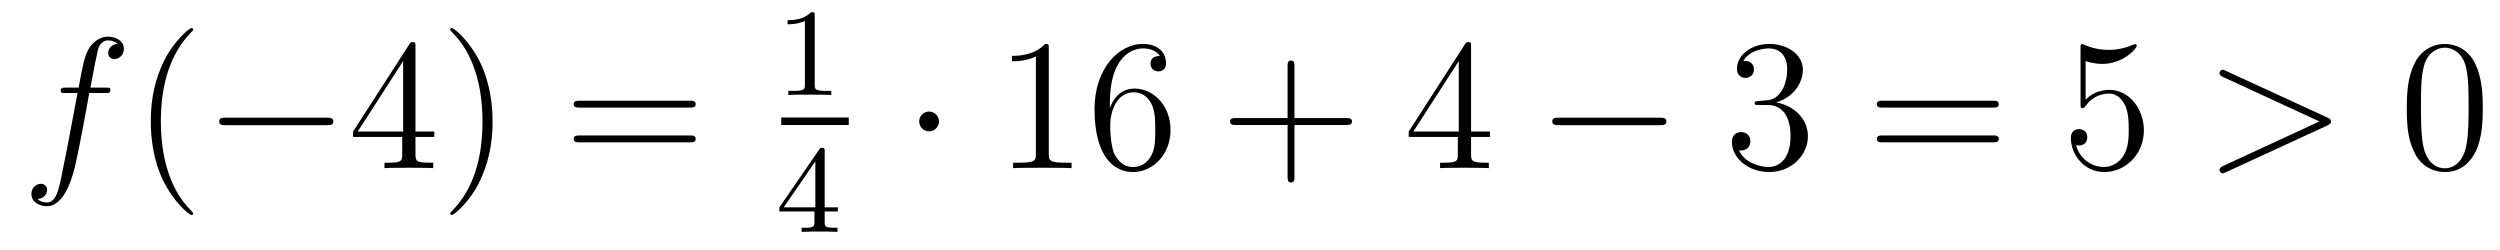 <?xml version='1.0'?>
<!-- This file was generated by dvisvgm 1.14.1 -->
<svg height='16pt' version='1.1' viewBox='0 -16 160 16' width='160pt' xmlns='http://www.w3.org/2000/svg' xmlns:xlink='http://www.w3.org/1999/xlink'>
<g id='page1'>
<g transform='matrix(1 0 0 1 -127 649)'>
<path d='M133.732 -659.046C133.971 -659.046 134.066 -659.046 134.066 -659.273C134.066 -659.392 133.971 -659.392 133.755 -659.392H132.787C133.014 -660.623 133.182 -661.472 133.277 -661.855C133.349 -662.142 133.6 -662.417 133.911 -662.417C134.162 -662.417 134.413 -662.309 134.532 -662.202C134.066 -662.154 133.923 -661.807 133.923 -661.604C133.923 -661.365 134.102 -661.221 134.329 -661.221C134.568 -661.221 134.927 -661.424 134.927 -661.879C134.927 -662.381 134.425 -662.656 133.899 -662.656C133.385 -662.656 132.883 -662.273 132.644 -661.807C132.428 -661.388 132.309 -660.958 132.034 -659.392H131.233C131.006 -659.392 130.887 -659.392 130.887 -659.177C130.887 -659.046 130.958 -659.046 131.197 -659.046H131.962C131.747 -657.934 131.257 -655.232 130.982 -653.953C130.779 -652.913 130.6 -652.04 130.002 -652.04C129.966 -652.04 129.619 -652.04 129.404 -652.267C130.014 -652.315 130.014 -652.841 130.014 -652.853C130.014 -653.092 129.834 -653.236 129.608 -653.236C129.368 -653.236 129.01 -653.032 129.01 -652.578C129.01 -652.064 129.536 -651.801 130.002 -651.801C131.221 -651.801 131.723 -653.989 131.855 -654.587C132.07 -655.507 132.656 -658.687 132.715 -659.046H133.732Z' fill-rule='evenodd'/>
<path d='M139.363 -651.335C139.363 -651.371 139.363 -651.395 139.16 -651.598C137.964 -652.806 137.295 -654.778 137.295 -657.217C137.295 -659.536 137.857 -661.532 139.243 -662.943C139.363 -663.05 139.363 -663.074 139.363 -663.11C139.363 -663.182 139.303 -663.206 139.255 -663.206C139.1 -663.206 138.12 -662.345 137.534 -661.173C136.924 -659.966 136.649 -658.687 136.649 -657.217C136.649 -656.152 136.817 -654.73 137.438 -653.451C138.143 -652.017 139.124 -651.239 139.255 -651.239C139.303 -651.239 139.363 -651.263 139.363 -651.335Z' fill-rule='evenodd'/>
<path d='M147.914 -656.989C148.117 -656.989 148.333 -656.989 148.333 -657.228C148.333 -657.468 148.117 -657.468 147.914 -657.468H141.447C141.244 -657.468 141.029 -657.468 141.029 -657.228C141.029 -656.989 141.244 -656.989 141.447 -656.989H147.914Z' fill-rule='evenodd'/>
<path d='M153.59 -662.022C153.59 -662.249 153.59 -662.309 153.423 -662.309C153.327 -662.309 153.291 -662.309 153.196 -662.166L149.598 -656.583V-656.236H152.741V-655.148C152.741 -654.706 152.718 -654.587 151.845 -654.587H151.606V-654.24C151.881 -654.264 152.825 -654.264 153.16 -654.264S154.451 -654.264 154.726 -654.24V-654.587H154.487C153.626 -654.587 153.59 -654.706 153.59 -655.148V-656.236H154.797V-656.583H153.59V-662.022ZM152.801 -661.09V-656.583H149.896L152.801 -661.09ZM158.526 -657.217C158.526 -658.125 158.406 -659.607 157.737 -660.994C157.032 -662.428 156.051 -663.206 155.92 -663.206C155.872 -663.206 155.812 -663.182 155.812 -663.11C155.812 -663.074 155.812 -663.05 156.015 -662.847C157.211 -661.64 157.88 -659.667 157.88 -657.228C157.88 -654.909 157.318 -652.913 155.931 -651.502C155.812 -651.395 155.812 -651.371 155.812 -651.335C155.812 -651.263 155.872 -651.239 155.92 -651.239C156.075 -651.239 157.055 -652.1 157.641 -653.272C158.251 -654.491 158.526 -655.782 158.526 -657.217Z' fill-rule='evenodd'/>
<path d='M171.141 -658.113C171.308 -658.113 171.524 -658.113 171.524 -658.328C171.524 -658.555 171.321 -658.555 171.141 -658.555H164.1C163.933 -658.555 163.718 -658.555 163.718 -658.34C163.718 -658.113 163.921 -658.113 164.1 -658.113H171.141ZM171.141 -655.89C171.308 -655.89 171.524 -655.89 171.524 -656.105C171.524 -656.332 171.321 -656.332 171.141 -656.332H164.1C163.933 -656.332 163.718 -656.332 163.718 -656.117C163.718 -655.89 163.921 -655.89 164.1 -655.89H171.141Z' fill-rule='evenodd'/>
<path d='M179.142 -663.996C179.142 -664.211 179.126 -664.219 178.911 -664.219C178.584 -663.9 178.162 -663.709 177.405 -663.709V-663.446C177.62 -663.446 178.05 -663.446 178.512 -663.661V-659.573C178.512 -659.278 178.489 -659.183 177.732 -659.183H177.453V-658.92C177.779 -658.944 178.465 -658.944 178.823 -658.944C179.182 -658.944 179.875 -658.944 180.202 -658.92V-659.183H179.923C179.166 -659.183 179.142 -659.278 179.142 -659.573V-663.996Z' fill-rule='evenodd'/>
<path d='M177 -657H181.32V-657.48H177'/>
<path d='M179.78 -655.316C179.78 -655.475 179.78 -655.539 179.612 -655.539C179.509 -655.539 179.501 -655.531 179.421 -655.419L176.879 -651.73V-651.467H179.126V-650.805C179.126 -650.511 179.102 -650.423 178.489 -650.423H178.305V-650.16C178.983 -650.184 178.999 -650.184 179.453 -650.184S179.923 -650.184 180.6 -650.16V-650.423H180.417C179.803 -650.423 179.78 -650.511 179.78 -650.805V-651.467H180.624V-651.73H179.78V-655.316ZM179.182 -654.67V-651.73H177.158L179.182 -654.67Z' fill-rule='evenodd'/>
<path d='M187.095 -657.228C187.095 -657.575 186.808 -657.862 186.462 -657.862C186.115 -657.862 185.828 -657.575 185.828 -657.228C185.828 -656.882 186.115 -656.595 186.462 -656.595C186.808 -656.595 187.095 -656.882 187.095 -657.228Z' fill-rule='evenodd'/>
<path d='M194.122 -661.902C194.122 -662.178 194.122 -662.189 193.883 -662.189C193.596 -661.867 192.998 -661.424 191.767 -661.424V-661.078C192.042 -661.078 192.64 -661.078 193.297 -661.388V-655.16C193.297 -654.73 193.261 -654.587 192.209 -654.587H191.839V-654.24C192.162 -654.264 193.321 -654.264 193.716 -654.264C194.111 -654.264 195.258 -654.264 195.581 -654.24V-654.587H195.21C194.158 -654.587 194.122 -654.73 194.122 -655.16V-661.902ZM198.03 -658.4C198.03 -661.424 199.5 -661.902 200.146 -661.902C200.576 -661.902 201.006 -661.771 201.233 -661.413C201.09 -661.413 200.635 -661.413 200.635 -660.922C200.635 -660.659 200.815 -660.432 201.126 -660.432C201.425 -660.432 201.628 -660.612 201.628 -660.958C201.628 -661.58 201.174 -662.189 200.134 -662.189C198.628 -662.189 197.05 -660.648 197.05 -658.017C197.05 -654.73 198.484 -653.989 199.5 -653.989C200.803 -653.989 201.914 -655.125 201.914 -656.679C201.914 -658.268 200.803 -659.332 199.608 -659.332C198.544 -659.332 198.149 -658.412 198.03 -658.077V-658.4ZM199.5 -654.312C198.746 -654.312 198.389 -654.981 198.281 -655.232C198.173 -655.543 198.054 -656.129 198.054 -656.966C198.054 -657.91 198.484 -659.093 199.56 -659.093C200.218 -659.093 200.564 -658.651 200.743 -658.245C200.935 -657.802 200.935 -657.205 200.935 -656.691C200.935 -656.081 200.935 -655.543 200.707 -655.089C200.408 -654.515 199.978 -654.312 199.5 -654.312Z' fill-rule='evenodd'/>
<path d='M209.846 -657.001H213.146C213.313 -657.001 213.529 -657.001 213.529 -657.217C213.529 -657.444 213.325 -657.444 213.146 -657.444H209.846V-660.743C209.846 -660.91 209.846 -661.126 209.632 -661.126C209.405 -661.126 209.405 -660.922 209.405 -660.743V-657.444H206.105C205.938 -657.444 205.723 -657.444 205.723 -657.228C205.723 -657.001 205.926 -657.001 206.105 -657.001H209.405V-653.702C209.405 -653.535 209.405 -653.32 209.62 -653.32C209.846 -653.32 209.846 -653.523 209.846 -653.702V-657.001Z' fill-rule='evenodd'/>
<path d='M221.149 -662.022C221.149 -662.249 221.149 -662.309 220.982 -662.309C220.886 -662.309 220.85 -662.309 220.756 -662.166L217.157 -656.583V-656.236H220.301V-655.148C220.301 -654.706 220.277 -654.587 219.404 -654.587H219.166V-654.24C219.44 -654.264 220.385 -654.264 220.72 -654.264S222.011 -654.264 222.286 -654.24V-654.587H222.047C221.185 -654.587 221.149 -654.706 221.149 -655.148V-656.236H222.358V-656.583H221.149V-662.022ZM220.361 -661.09V-656.583H217.456L220.361 -661.09Z' fill-rule='evenodd'/>
<path d='M233.231 -656.989C233.435 -656.989 233.65 -656.989 233.65 -657.228C233.65 -657.468 233.435 -657.468 233.231 -657.468H226.764C226.561 -657.468 226.345 -657.468 226.345 -657.228C226.345 -656.989 226.561 -656.989 226.764 -656.989H233.231Z' fill-rule='evenodd'/>
<path d='M239.551 -658.532C239.348 -658.52 239.3 -658.507 239.3 -658.4C239.3 -658.281 239.36 -658.281 239.575 -658.281H240.125C241.141 -658.281 241.595 -657.444 241.595 -656.296C241.595 -654.73 240.782 -654.312 240.197 -654.312C239.623 -654.312 238.643 -654.587 238.296 -655.376C238.679 -655.316 239.026 -655.531 239.026 -655.961C239.026 -656.308 238.774 -656.547 238.439 -656.547C238.152 -656.547 237.841 -656.38 237.841 -655.926C237.841 -654.862 238.906 -653.989 240.233 -653.989C241.655 -653.989 242.707 -655.077 242.707 -656.284C242.707 -657.384 241.823 -658.245 240.674 -658.448C241.715 -658.747 242.384 -659.619 242.384 -660.552C242.384 -661.496 241.404 -662.189 240.245 -662.189C239.05 -662.189 238.164 -661.46 238.164 -660.588C238.164 -660.109 238.535 -660.014 238.715 -660.014C238.966 -660.014 239.252 -660.193 239.252 -660.552C239.252 -660.934 238.966 -661.102 238.703 -661.102C238.631 -661.102 238.607 -661.102 238.571 -661.09C239.026 -661.902 240.149 -661.902 240.209 -661.902C240.604 -661.902 241.38 -661.723 241.38 -660.552C241.38 -660.325 241.344 -659.655 240.997 -659.141C240.64 -658.615 240.233 -658.579 239.91 -658.567L239.551 -658.532Z' fill-rule='evenodd'/>
<path d='M254.539 -658.113C254.707 -658.113 254.922 -658.113 254.922 -658.328C254.922 -658.555 254.719 -658.555 254.539 -658.555H247.499C247.331 -658.555 247.116 -658.555 247.116 -658.34C247.116 -658.113 247.319 -658.113 247.499 -658.113H254.539ZM254.539 -655.89C254.707 -655.89 254.922 -655.89 254.922 -656.105C254.922 -656.332 254.719 -656.332 254.539 -656.332H247.499C247.331 -656.332 247.116 -656.332 247.116 -656.117C247.116 -655.89 247.319 -655.89 247.499 -655.89H254.539Z' fill-rule='evenodd'/>
<path d='M260.478 -661.09C260.992 -660.922 261.41 -660.91 261.541 -660.91C262.892 -660.91 263.753 -661.902 263.753 -662.07C263.753 -662.118 263.729 -662.178 263.658 -662.178C263.634 -662.178 263.61 -662.178 263.502 -662.13C262.832 -661.843 262.259 -661.807 261.948 -661.807C261.16 -661.807 260.597 -662.046 260.37 -662.142C260.286 -662.178 260.263 -662.178 260.251 -662.178C260.155 -662.178 260.155 -662.106 260.155 -661.914V-658.364C260.155 -658.149 260.155 -658.077 260.298 -658.077C260.358 -658.077 260.37 -658.089 260.49 -658.233C260.825 -658.723 261.386 -659.01 261.984 -659.01C262.618 -659.01 262.928 -658.424 263.024 -658.221C263.227 -657.754 263.239 -657.169 263.239 -656.714C263.239 -656.26 263.239 -655.579 262.904 -655.041C262.642 -654.611 262.175 -654.312 261.649 -654.312C260.86 -654.312 260.083 -654.85 259.868 -655.722C259.928 -655.698 259.999 -655.687 260.059 -655.687C260.263 -655.687 260.586 -655.806 260.586 -656.212C260.586 -656.547 260.358 -656.738 260.059 -656.738C259.844 -656.738 259.534 -656.631 259.534 -656.165C259.534 -655.148 260.346 -653.989 261.673 -653.989C263.024 -653.989 264.208 -655.125 264.208 -656.643C264.208 -658.065 263.251 -659.249 261.996 -659.249C261.314 -659.249 260.789 -658.95 260.478 -658.615V-661.09Z' fill-rule='evenodd'/>
<path d='M275.945 -656.966C276.172 -657.073 276.184 -657.145 276.184 -657.228C276.184 -657.3 276.16 -657.384 275.945 -657.48L269.477 -660.456C269.322 -660.528 269.298 -660.54 269.274 -660.54C269.131 -660.54 269.047 -660.42 269.047 -660.325C269.047 -660.181 269.142 -660.133 269.298 -660.062L275.442 -657.228L269.286 -654.383C269.047 -654.276 269.047 -654.192 269.047 -654.12C269.047 -654.025 269.131 -653.905 269.274 -653.905C269.298 -653.905 269.31 -653.917 269.477 -653.989L275.945 -656.966Z' fill-rule='evenodd'/>
<path d='M285.899 -658.065C285.899 -659.058 285.839 -660.026 285.409 -660.934C284.92 -661.927 284.058 -662.189 283.472 -662.189C282.779 -662.189 281.93 -661.843 281.488 -660.851C281.154 -660.097 281.034 -659.356 281.034 -658.065C281.034 -656.906 281.118 -656.033 281.548 -655.184C282.014 -654.276 282.839 -653.989 283.46 -653.989C284.501 -653.989 285.098 -654.611 285.445 -655.304C285.875 -656.2 285.899 -657.372 285.899 -658.065ZM283.46 -654.228C283.078 -654.228 282.301 -654.443 282.073 -655.746C281.942 -656.463 281.942 -657.372 281.942 -658.209C281.942 -659.189 281.942 -660.073 282.133 -660.779C282.337 -661.58 282.947 -661.95 283.46 -661.95C283.915 -661.95 284.608 -661.675 284.836 -660.648C284.99 -659.966 284.99 -659.022 284.99 -658.209C284.99 -657.408 284.99 -656.499 284.86 -655.77C284.632 -654.455 283.879 -654.228 283.46 -654.228Z' fill-rule='evenodd'/>
</g>
</g>
</svg>
